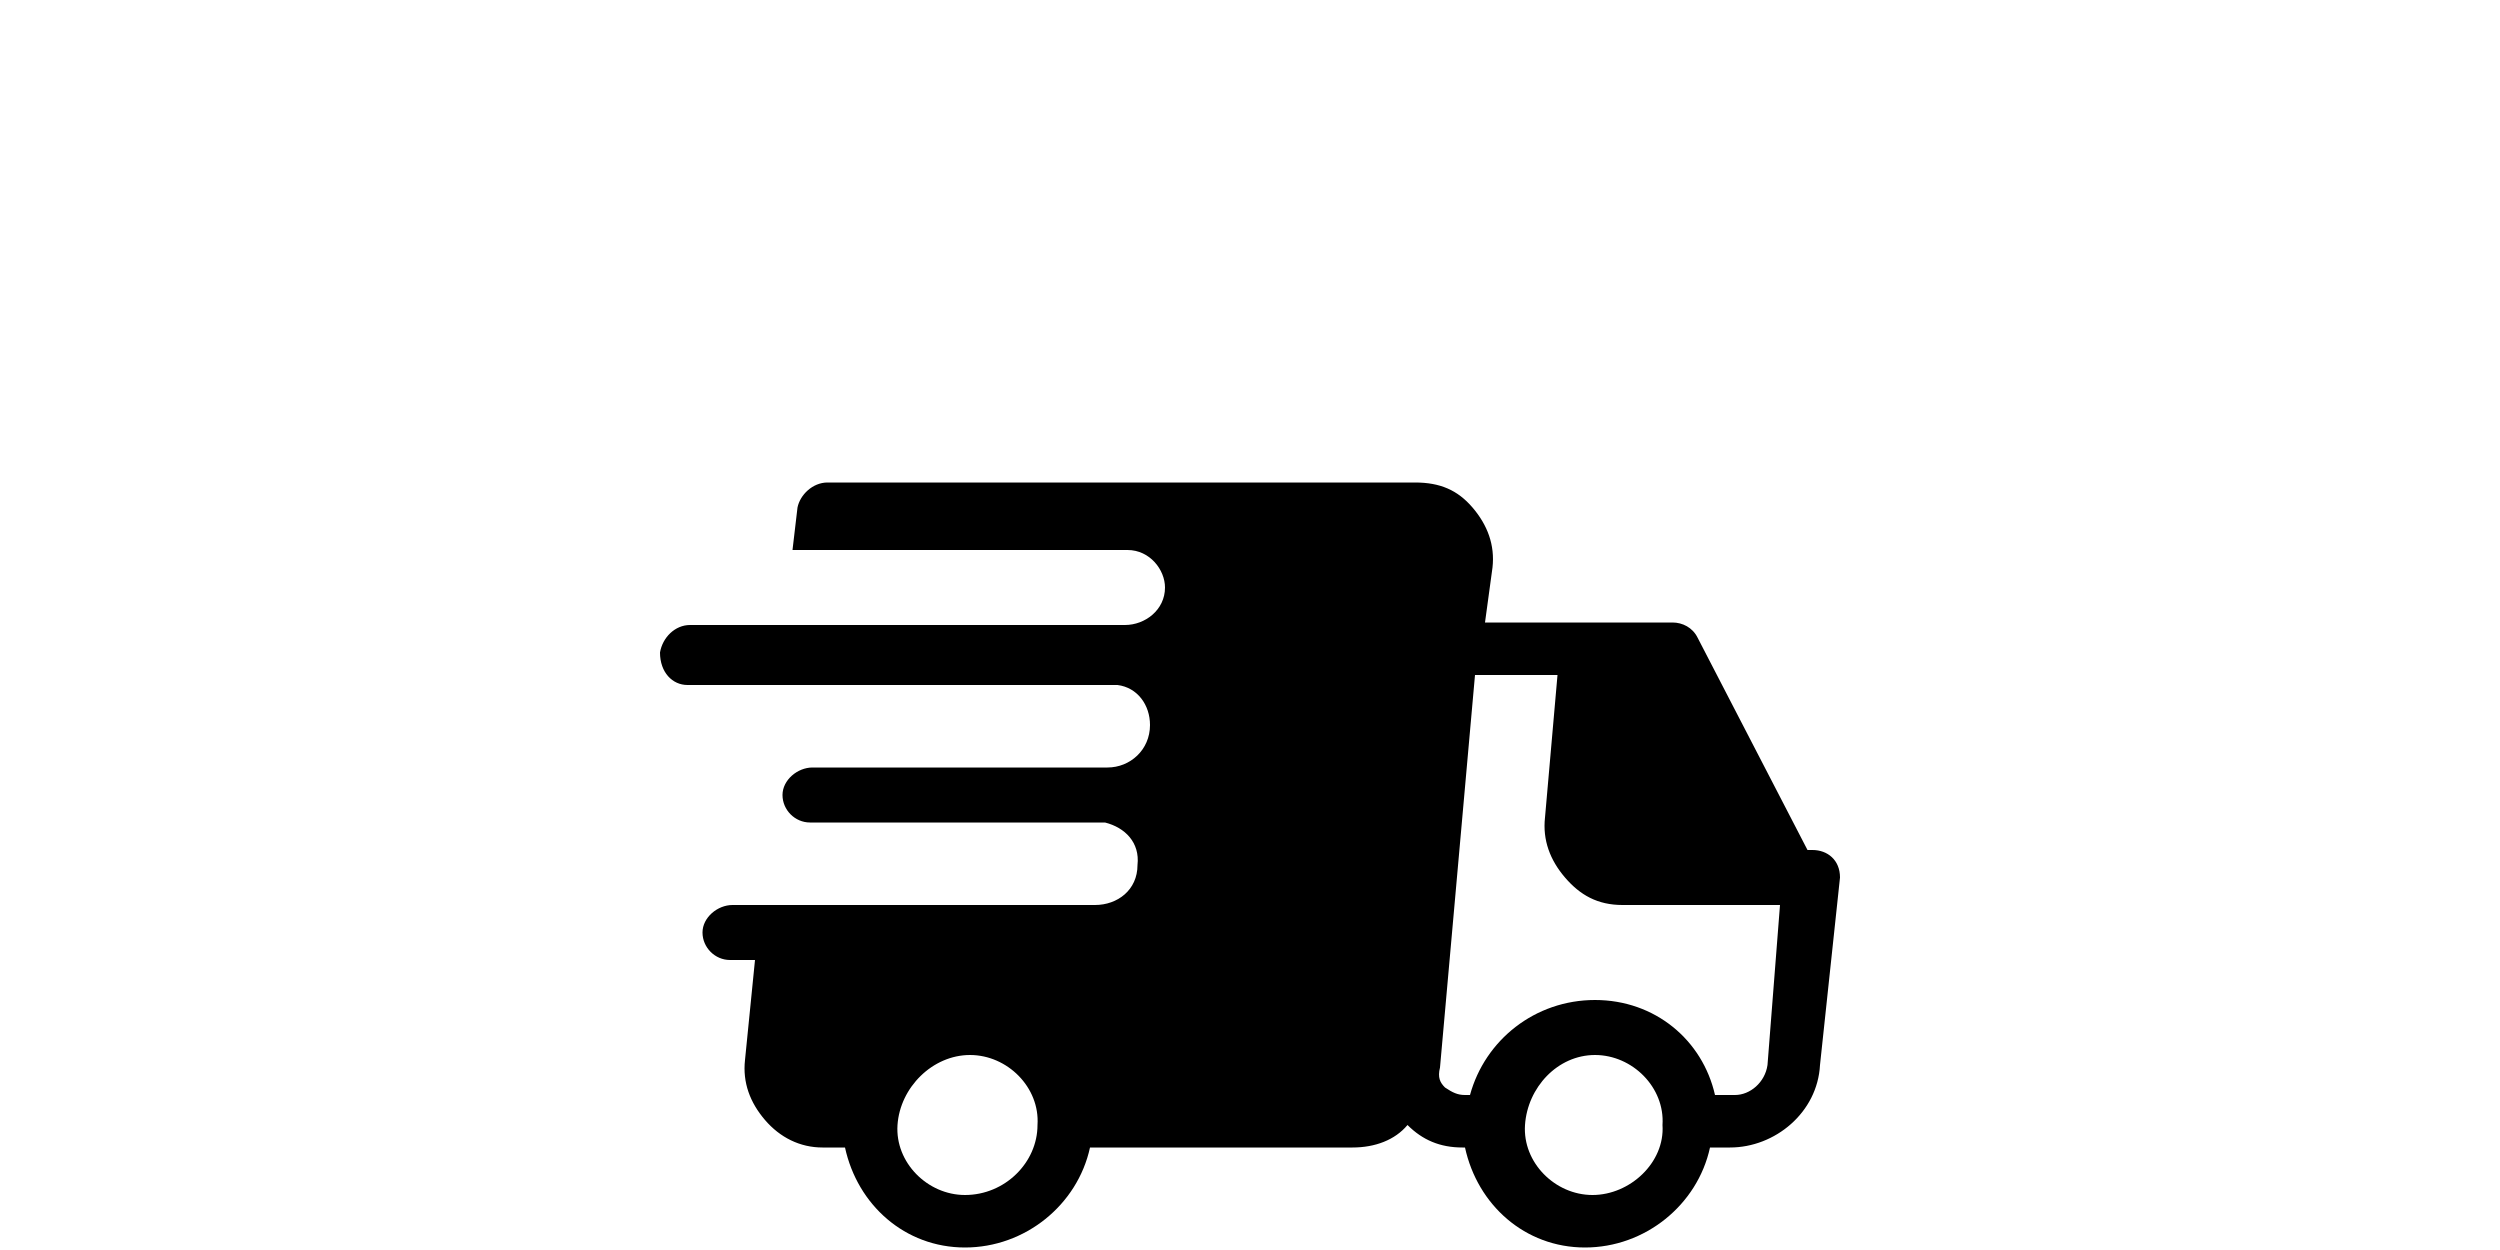 <svg xml:space="preserve" style="enable-background:new 0 0 100 50;" viewBox="0 0 100 50" y="0px" x="0px" xmlns:xlink="http://www.w3.org/1999/xlink" xmlns="http://www.w3.org/2000/svg" id="Layer_1" version="1.1">
<path d="M73.6,35.1L73.6,35.1c0-0.7-0.5-1.1-1.1-1.1h-0.2l-4.4-8.5c-0.2-0.4-0.6-0.6-1-0.6h-7.5l0.3-2.2c0.1-0.9-0.2-1.7-0.8-2.4
	c-0.6-0.7-1.3-1-2.3-1H33.1c-0.6,0-1.1,0.5-1.2,1L31.7,22h13.4c0.9,0,1.5,0.8,1.5,1.5c0,0.9-0.8,1.5-1.6,1.5h-4.4l0,0h-13
	c-0.6,0-1.1,0.5-1.2,1.1c0,0.8,0.5,1.3,1.1,1.3h17.2c0.8,0.1,1.3,0.8,1.3,1.6c0,1-0.8,1.7-1.7,1.7H32.5c-0.6,0-1.2,0.5-1.2,1.1
	s0.5,1.1,1.1,1.1h11.8c0.8,0.2,1.4,0.8,1.3,1.7c0,1-0.8,1.6-1.7,1.6H30.4l0,0h-1.1c-0.6,0-1.2,0.5-1.2,1.1c0,0.6,0.5,1.1,1.1,1.1h1
	l-0.4,4c-0.1,0.9,0.2,1.7,0.8,2.4c0.6,0.7,1.4,1.1,2.3,1.1h0.9c0.5,2.3,2.4,4,4.8,4c2.4,0,4.5-1.7,5-4h10.5c0.9,0,1.7-0.3,2.2-0.9
	c0.6,0.6,1.3,0.9,2.2,0.9h0.1c0.5,2.3,2.4,4,4.8,4c2.4,0,4.5-1.7,5-4h0.8c1.8,0,3.5-1.4,3.6-3.3L73.6,35.1L73.6,35.1
	C73.6,35.1,73.6,35.1,73.6,35.1C73.6,35.1,73.6,35.1,73.6,35.1L73.6,35.1z M38.6,47.8c-1.5,0-2.8-1.3-2.7-2.8s1.4-2.8,2.9-2.8
	s2.8,1.3,2.7,2.8C41.5,46.5,40.2,47.8,38.6,47.8z M63.7,47.8c-1.5,0-2.8-1.3-2.7-2.8c0.1-1.5,1.3-2.8,2.8-2.8s2.8,1.3,2.7,2.8
	C66.6,46.5,65.2,47.8,63.7,47.8z M70.7,42.6c-0.1,0.7-0.7,1.2-1.3,1.2h-0.8c-0.5-2.2-2.4-3.8-4.8-3.8c-2.4,0-4.4,1.6-5,3.8h-0.2
	c-0.3,0-0.5-0.1-0.8-0.3c-0.2-0.2-0.3-0.4-0.2-0.8l1.4-15.7h3.3l-0.5,5.7c-0.1,0.9,0.2,1.7,0.8,2.4c0.6,0.7,1.3,1.1,2.3,1.1h6.3
	L70.7,42.6L70.7,42.6z"></path>
</svg>

